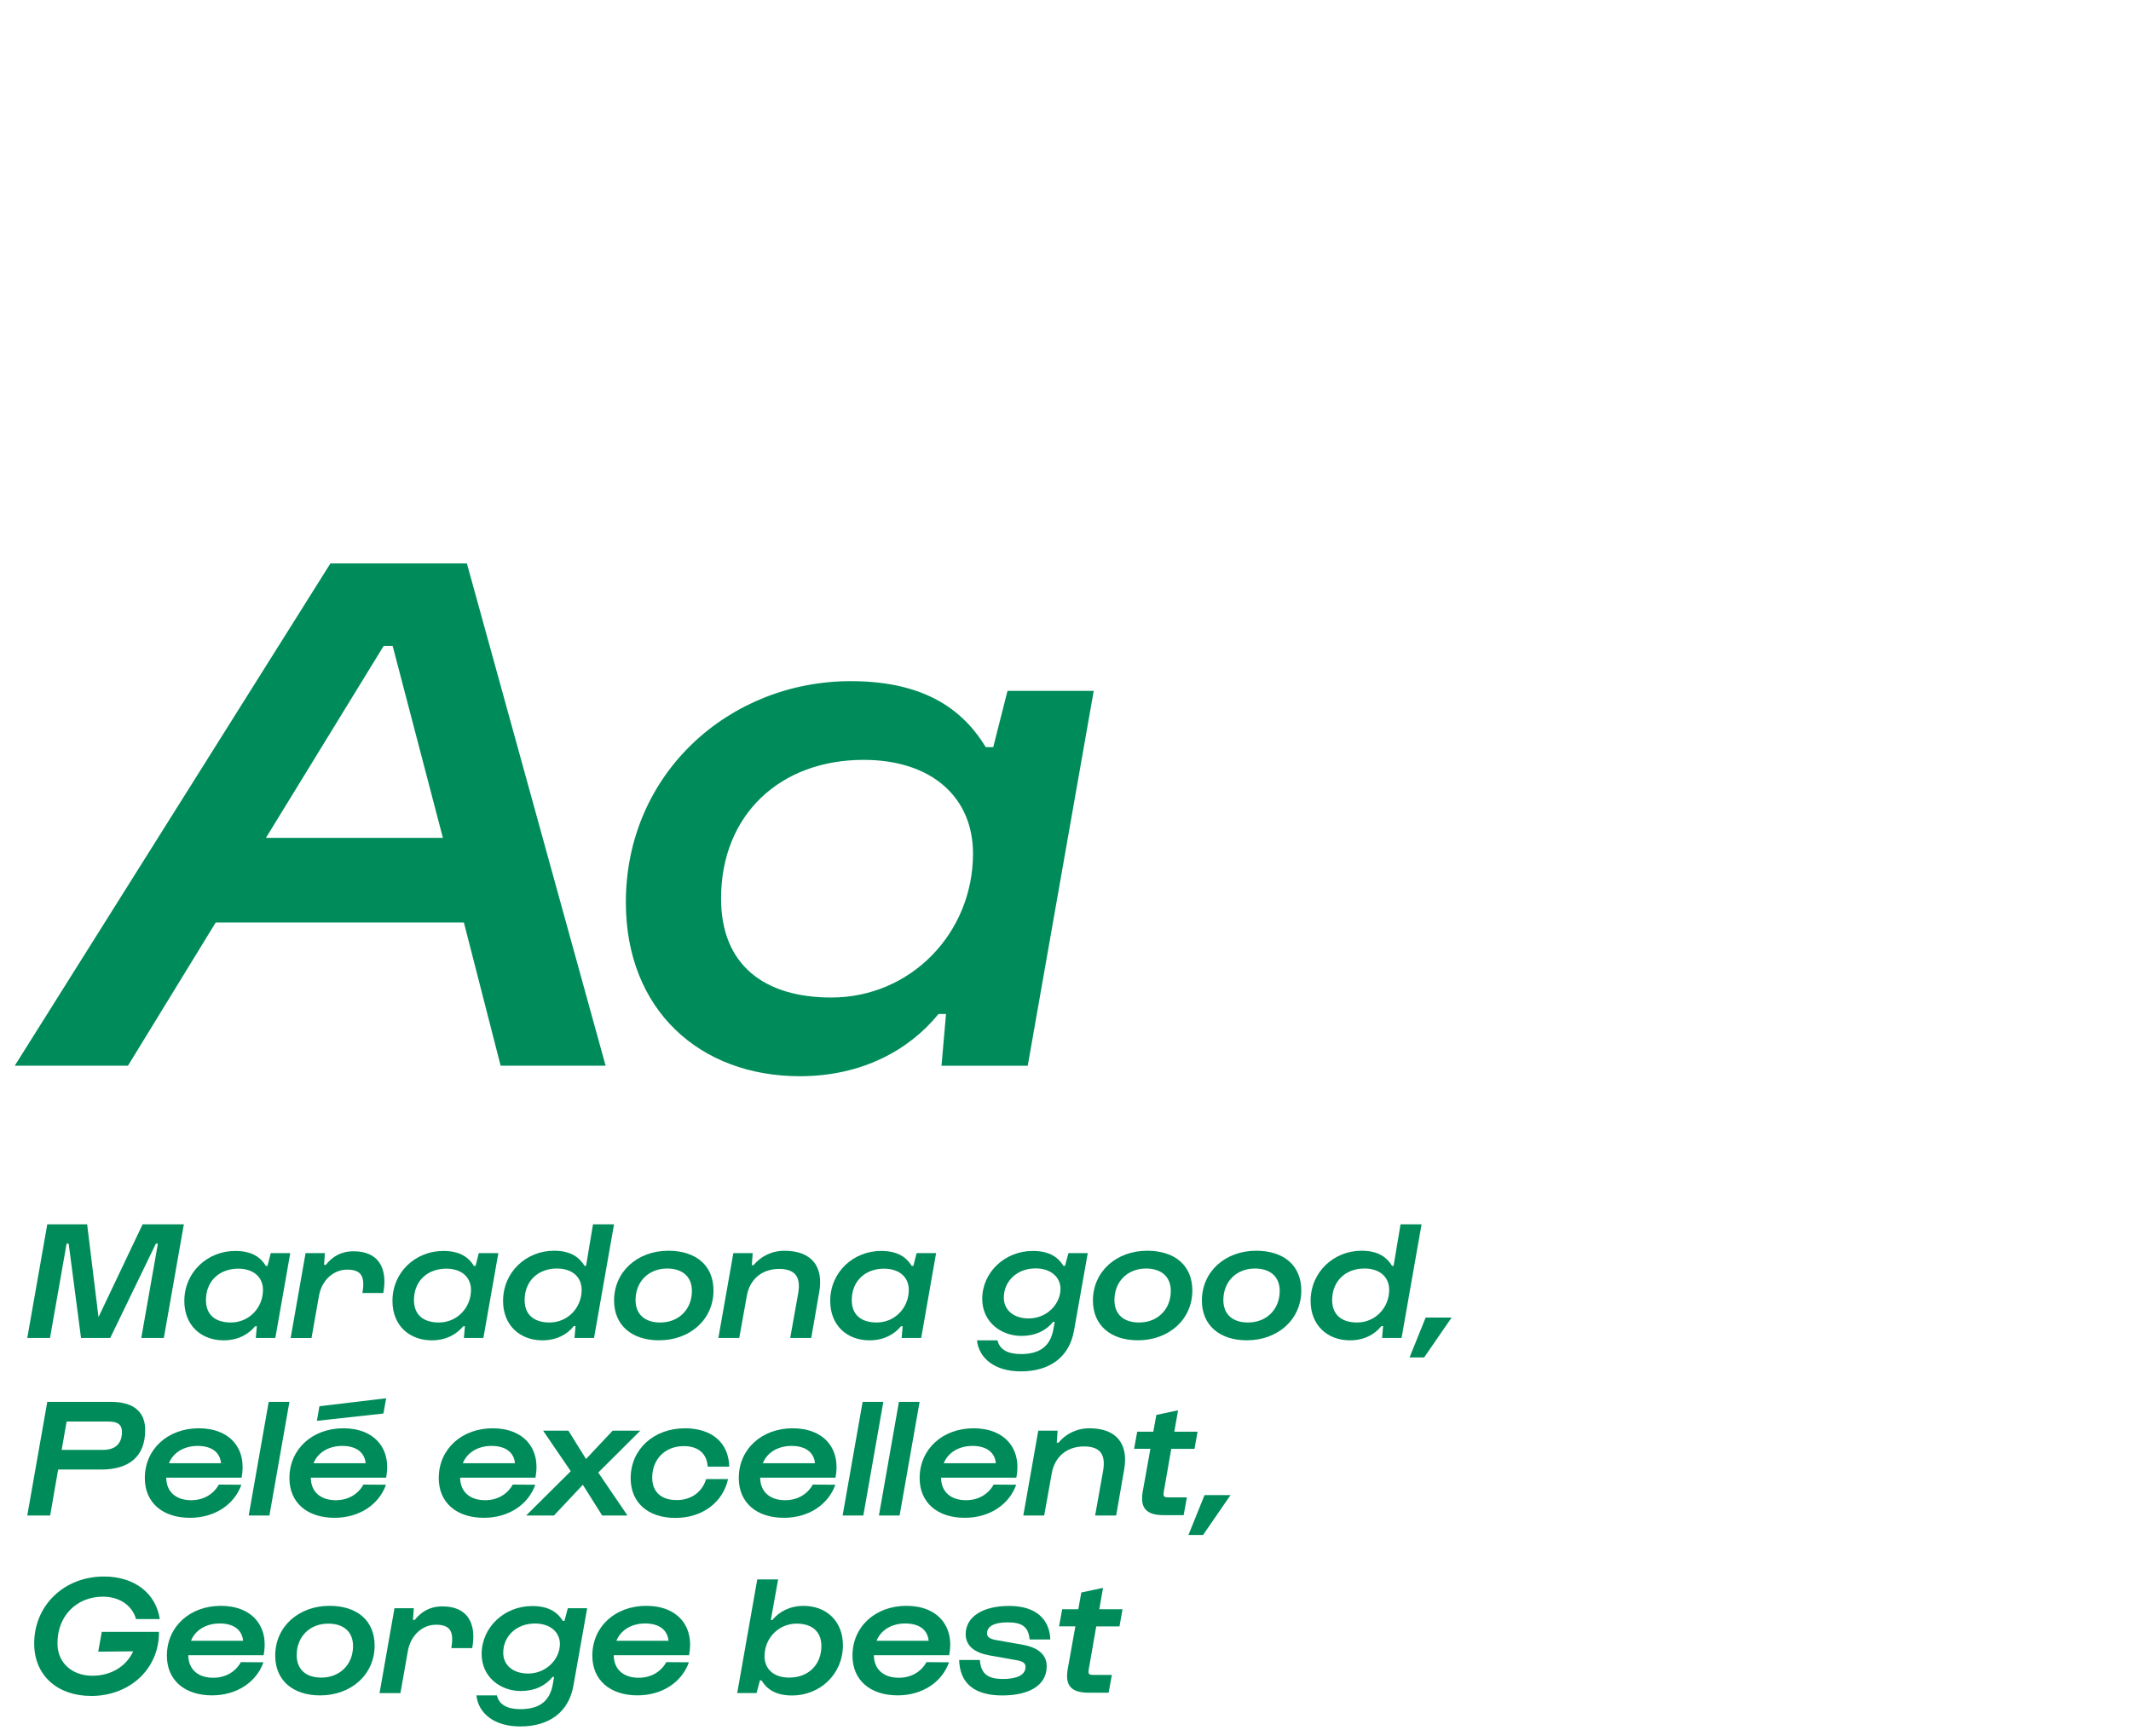<?xml version="1.0" encoding="utf-8"?>
<!-- Generator: Adobe Illustrator 26.3.1, SVG Export Plug-In . SVG Version: 6.00 Build 0)  -->
<svg version="1.1" id="Calque_1" xmlns="http://www.w3.org/2000/svg" xmlns:xlink="http://www.w3.org/1999/xlink" x="0px" y="0px"
	 viewBox="0 0 540 440" style="enable-background:new 0 0 540 440;" xml:space="preserve">
<style type="text/css">
	.st0{fill:#008C5A;}
</style>
<g>
	<path class="st0" d="M83.73,142.8h34.58l35.15,127.3h-26.6l-9.31-36.29H54.66L32.43,270.1H3.74L83.73,142.8z M112.23,212.35
		L99.5,163.71h-2.28l-29.83,48.64H112.23z"/>
	<path class="st0" d="M215.59,172.64c19.57,0,28.88,7.98,34.2,16.72h1.9l3.61-14.25h21.85l-16.72,95h-21.85l1.14-13.11h-1.9
		c-7.41,9.12-19.38,15.77-35.15,15.77c-25.27,0-44.08-16.72-44.08-44.08C158.59,196.01,184.81,172.64,215.59,172.64z M210.65,252.82
		c20.14,0,35.91-16.34,35.91-36.48c0-14.25-10.45-23.75-27.74-23.75c-21.09,0-36.1,13.87-36.1,35.15
		C182.72,244.65,193.74,252.82,210.65,252.82z"/>
</g>
<g>
	<path class="st0" d="M11.98,310.3h10.1l2.88,23.52l11.18-23.52h10.45l-5.07,28.81H35.8l4.21-23.91H39.5l-11.57,23.91h-7.4
		L17.4,315.2h-0.52l-4.21,23.91H6.91L11.98,310.3z"/>
	<path class="st0" d="M59.62,317.05c4.43,0,6.54,1.81,7.74,3.78h0.43l0.82-3.22h4.94l-3.78,21.5h-4.95l0.26-2.97h-0.43
		c-1.68,2.06-4.39,3.57-7.96,3.57c-5.72,0-9.98-3.78-9.98-9.98C46.72,322.34,52.66,317.05,59.62,317.05z M58.51,335.19
		c4.56,0,8.13-3.7,8.13-8.26c0-3.22-2.37-5.38-6.28-5.38c-4.77,0-8.17,3.14-8.17,7.96C52.18,333.34,54.68,335.19,58.51,335.19z"/>
	<path class="st0" d="M77.43,317.61h4.9l-0.21,2.97h0.43c1.68-2.06,3.78-3.44,7.05-3.44c6.32,0,8.69,4.26,7.53,10.58h-5.29
		c0.69-4.08-0.17-5.93-3.87-5.93c-3.44,0-6.41,2.62-7.14,6.62l-1.89,10.71h-5.29L77.43,317.61z"/>
	<path class="st0" d="M112.34,317.05c4.43,0,6.54,1.81,7.74,3.78h0.43l0.82-3.22h4.95l-3.79,21.5h-4.94l0.26-2.97h-0.43
		c-1.68,2.06-4.39,3.57-7.95,3.57c-5.72,0-9.98-3.78-9.98-9.98C99.44,322.34,105.38,317.05,112.34,317.05z M111.22,335.19
		c4.56,0,8.13-3.7,8.13-8.26c0-3.22-2.36-5.38-6.28-5.38c-4.77,0-8.17,3.14-8.17,7.96C104.9,333.34,107.4,335.19,111.22,335.19z"/>
	<path class="st0" d="M140.38,317c4.43,0,6.49,1.81,7.74,3.83h0.39l1.76-10.53h5.33l-5.07,28.81h-4.95l0.26-3.01h-0.43
		c-1.68,2.11-4.38,3.61-7.96,3.61c-5.72,0-9.97-3.83-9.97-9.98C127.48,322.34,133.41,317,140.38,317z M139.26,335.19
		c4.56,0,8.13-3.7,8.13-8.26c0-3.27-2.37-5.42-6.28-5.42c-4.77,0-8.17,3.18-8.17,8C132.94,333.3,135.43,335.19,139.26,335.19z"/>
	<path class="st0" d="M169.36,317c7.05,0,11.44,3.78,11.44,10.06c0,7.4-5.98,12.64-13.8,12.64c-6.97,0-11.39-3.87-11.39-10.06
		C155.6,322.25,161.58,317,169.36,317z M167.29,335.19c4.69,0,8.04-3.31,8.04-8c0-3.7-2.49-5.68-6.28-5.68c-4.69,0-8,3.31-8,8
		C161.06,333.22,163.51,335.19,167.29,335.19z"/>
	<path class="st0" d="M185.83,317.61h4.9l-0.21,3.05h0.43c1.76-2.15,4.47-3.65,7.87-3.65c6.88,0,9.93,4.04,8.77,10.49l-2.02,11.61
		h-5.33l2.02-11.31c0.69-4-0.6-6.19-4.86-6.19c-4.17,0-7.35,2.49-8.13,6.71l-1.94,10.79h-5.29L185.83,317.61z"/>
	<path class="st0" d="M223.28,317.05c4.43,0,6.54,1.81,7.74,3.78h0.43l0.82-3.22h4.94l-3.78,21.5h-4.95l0.26-2.97h-0.43
		c-1.68,2.06-4.38,3.57-7.96,3.57c-5.72,0-9.97-3.78-9.97-9.98C210.38,322.34,216.31,317.05,223.28,317.05z M222.16,335.19
		c4.56,0,8.13-3.7,8.13-8.26c0-3.22-2.37-5.38-6.28-5.38c-4.77,0-8.17,3.14-8.17,7.96C215.84,333.34,218.33,335.19,222.16,335.19z"
		/>
	<path class="st0" d="M258.71,343.19c4.86,0,7.44-2.06,8.21-6.23l0.34-1.94h-0.39c-1.8,2.24-4.51,3.57-8.04,3.57
		c-5.2,0-9.93-3.57-9.93-9.37c0-6.79,5.76-12.17,12.81-12.17c4.47,0,6.54,1.81,7.78,3.78h0.39l0.86-3.22h4.9l-3.48,19.61
		c-1.16,6.67-6.06,10.36-13.5,10.36c-6.45,0-10.58-3.22-11.09-7.87h5.2C253.29,342.03,255.36,343.19,258.71,343.19z M260.69,334.16
		c4.6,0,8.04-3.65,8.04-7.52c0-2.88-2.37-5.16-6.32-5.16c-4.77,0-8.04,3.31-8.04,7.4C254.37,332.05,256.86,334.16,260.69,334.16z"/>
	<path class="st0" d="M290.7,317c7.05,0,11.44,3.78,11.44,10.06c0,7.4-5.98,12.64-13.8,12.64c-6.97,0-11.39-3.87-11.39-10.06
		C276.94,322.25,282.92,317,290.7,317z M288.64,335.19c4.69,0,8.04-3.31,8.04-8c0-3.7-2.49-5.68-6.28-5.68c-4.69,0-8,3.31-8,8
		C282.4,333.22,284.85,335.19,288.64,335.19z"/>
	<path class="st0" d="M318.31,317c7.05,0,11.44,3.78,11.44,10.06c0,7.4-5.98,12.64-13.8,12.64c-6.96,0-11.39-3.87-11.39-10.06
		C304.55,322.25,310.53,317,318.31,317z M316.24,335.19c4.69,0,8.04-3.31,8.04-8c0-3.7-2.49-5.68-6.28-5.68c-4.69,0-8,3.31-8,8
		C310.01,333.22,312.46,335.19,316.24,335.19z"/>
	<path class="st0" d="M345.01,317c4.43,0,6.49,1.81,7.74,3.83h0.39l1.76-10.53h5.33l-5.07,28.81h-4.94l0.26-3.01h-0.43
		c-1.68,2.11-4.39,3.61-7.96,3.61c-5.72,0-9.98-3.83-9.98-9.98C332.11,322.34,338.04,317,345.01,317z M343.89,335.19
		c4.56,0,8.13-3.7,8.13-8.26c0-3.27-2.37-5.42-6.28-5.42c-4.77,0-8.17,3.18-8.17,8C337.57,333.3,340.07,335.19,343.89,335.19z"/>
	<path class="st0" d="M360.88,344.05h-3.7l4.08-10.11h6.58L360.88,344.05z"/>
	<path class="st0" d="M11.98,355.3h16.08c5.68,0,8.73,2.41,8.73,7.14c0,6.84-4.21,10.02-11.18,10.02H14.73l-2.02,11.65h-5.8
		L11.98,355.3z M26.17,367.47c3.14,0,4.73-1.68,4.73-4.51c0-1.85-0.99-2.67-3.44-2.67H16.88l-1.25,7.18L26.17,367.47L26.17,367.47z"
		/>
	<path class="st0" d="M50.38,362c7.91,0,12.25,5.2,10.84,12.51h-19.1c0.04,3.78,2.67,5.72,6.32,5.72c3.18,0,5.68-1.55,7.01-3.96
		l5.72,0.04c-1.81,5.07-6.79,8.38-13.03,8.38c-6.97,0-11.44-3.87-11.44-10.06C36.7,367.25,42.55,362,50.38,362z M56.01,370.86
		c-0.26-2.79-2.41-4.39-5.93-4.39s-6.24,1.76-7.27,4.39H56.01z"/>
	<path class="st0" d="M63.02,384.11l5.07-28.81h5.25l-5.07,28.81H63.02z"/>
	<path class="st0" d="M87.01,362c7.91,0,12.25,5.2,10.84,12.51H78.76c0.04,3.78,2.67,5.72,6.32,5.72c3.18,0,5.68-1.55,7.01-3.96
		l5.72,0.04c-1.81,5.07-6.79,8.38-13.03,8.38c-6.97,0-11.44-3.87-11.44-10.06C73.34,367.25,79.19,362,87.01,362z M92.65,370.86
		c-0.26-2.79-2.41-4.39-5.93-4.39c-3.53,0-6.24,1.76-7.27,4.39H92.65z M97.16,358.26l-16.86,1.85l0.65-3.7l16.9-2.02L97.16,358.26z"
		/>
	<path class="st0" d="M124.85,362c7.91,0,12.25,5.2,10.84,12.51H116.6c0.04,3.78,2.67,5.72,6.32,5.72c3.18,0,5.68-1.55,7.01-3.96
		l5.72,0.04c-1.81,5.07-6.79,8.38-13.03,8.38c-6.97,0-11.44-3.87-11.44-10.06C111.18,367.25,117.03,362,124.85,362z M130.49,370.86
		c-0.26-2.79-2.41-4.39-5.94-4.39s-6.23,1.76-7.27,4.39H130.49z"/>
	<path class="st0" d="M144.63,372.88l-7.01-10.28h6.41l4.47,7.18l6.75-7.18h7.01l-10.66,10.62l7.4,10.88h-6.41l-4.9-7.78l-7.31,7.78
		h-7.05L144.63,372.88z"/>
	<path class="st0" d="M173.57,362c6.84,0,11.09,3.7,11.22,9.72h-5.46c-0.21-3.4-2.49-5.2-6.06-5.2c-4.73,0-8,3.31-8,8
		c0,3.7,2.41,5.68,6.19,5.68s6.49-2.11,7.48-5.33h5.55c-1.29,5.89-6.49,9.85-13.33,9.85c-6.97,0-11.35-3.87-11.35-10.06
		C159.81,367.25,165.75,362,173.57,362z"/>
	<path class="st0" d="M200.88,362c7.91,0,12.25,5.2,10.84,12.51h-19.09c0.04,3.78,2.67,5.72,6.32,5.72c3.18,0,5.68-1.55,7.01-3.96
		l5.72,0.04c-1.81,5.07-6.79,8.38-13.03,8.38c-6.97,0-11.44-3.87-11.44-10.06C187.2,367.25,193.05,362,200.88,362z M206.51,370.86
		c-0.26-2.79-2.41-4.39-5.94-4.39s-6.23,1.76-7.27,4.39H206.51z"/>
	<path class="st0" d="M213.52,384.11l5.07-28.81h5.25l-5.07,28.81H213.52z"/>
	<path class="st0" d="M222.72,384.11l5.07-28.81h5.24l-5.07,28.81H222.72z"/>
	<path class="st0" d="M246.71,362c7.91,0,12.26,5.2,10.84,12.51h-19.09c0.04,3.78,2.67,5.72,6.32,5.72c3.18,0,5.68-1.55,7.01-3.96
		l5.72,0.04c-1.81,5.07-6.79,8.38-13.03,8.38c-6.96,0-11.44-3.87-11.44-10.06C233.04,367.25,238.89,362,246.71,362z M252.35,370.86
		c-0.26-2.79-2.41-4.39-5.93-4.39s-6.23,1.76-7.27,4.39H252.35z"/>
	<path class="st0" d="M263.1,362.61h4.9l-0.21,3.05h0.43c1.76-2.15,4.47-3.66,7.87-3.66c6.88,0,9.93,4.04,8.77,10.49l-2.02,11.61
		h-5.33l2.02-11.31c0.69-4-0.6-6.19-4.86-6.19c-4.17,0-7.35,2.49-8.13,6.71l-1.94,10.79h-5.29L263.1,362.61z"/>
	<path class="st0" d="M288.17,362.87h4.08l0.77-4.26l5.5-1.16l-0.95,5.42h5.89l-0.77,4.34h-5.89l-1.89,10.84
		c-0.21,1.25,0,1.46,1.25,1.46h4.6l-0.82,4.51h-4.99c-4.43,0-6.11-1.72-5.38-5.98l1.94-10.84h-4.13L288.17,362.87z"/>
	<path class="st0" d="M304.85,389.05h-3.7l4.08-10.11h6.58L304.85,389.05z"/>
	<path class="st0" d="M26.34,399.57c7.7,0,13.16,4.21,14.15,10.79h-6.02c-0.99-3.53-4.26-5.68-8.38-5.68
		c-6.92,0-11.7,5.2-11.52,12.08c0.09,4.82,3.83,7.96,8.82,7.96c4.86,0,8.64-2.45,10.36-6.19l-8.86,0.09l0.9-5.03h14.49
		c0.09,9.46-7.48,16.25-17.16,16.25c-8.56,0-14.32-5.16-14.45-12.99C8.5,407,16.19,399.57,26.34,399.57z"/>
	<path class="st0" d="M55.97,407c7.91,0,12.25,5.2,10.84,12.51h-19.1c0.04,3.78,2.67,5.72,6.32,5.72c3.18,0,5.68-1.55,7.01-3.96
		l5.72,0.04c-1.81,5.07-6.79,8.38-13.03,8.38c-6.97,0-11.44-3.87-11.44-10.06C42.29,412.25,48.14,407,55.97,407z M61.6,415.86
		c-0.26-2.79-2.41-4.39-5.93-4.39c-3.53,0-6.24,1.76-7.27,4.39H61.6z"/>
	<path class="st0" d="M83.49,407c7.05,0,11.44,3.78,11.44,10.06c0,7.4-5.98,12.64-13.8,12.64c-6.97,0-11.39-3.87-11.39-10.06
		C69.73,412.25,75.71,407,83.49,407z M81.42,425.19c4.69,0,8.04-3.31,8.04-8c0-3.7-2.49-5.68-6.28-5.68c-4.69,0-8,3.31-8,8
		C75.19,423.22,77.64,425.19,81.42,425.19z"/>
	<path class="st0" d="M99.96,407.61h4.9l-0.21,2.97h0.43c1.68-2.06,3.78-3.44,7.05-3.44c6.32,0,8.69,4.26,7.53,10.58h-5.29
		c0.69-4.08-0.17-5.93-3.87-5.93c-3.44,0-6.41,2.62-7.14,6.62l-1.89,10.71h-5.29L99.96,407.61z"/>
	<path class="st0" d="M131.86,433.19c4.86,0,7.44-2.06,8.21-6.24l0.34-1.93h-0.39c-1.81,2.24-4.52,3.57-8.04,3.57
		c-5.2,0-9.93-3.57-9.93-9.37c0-6.79,5.76-12.17,12.81-12.17c4.47,0,6.54,1.81,7.78,3.78h0.39l0.86-3.23h4.9l-3.48,19.61
		c-1.16,6.66-6.06,10.36-13.5,10.36c-6.45,0-10.58-3.22-11.09-7.87h5.2C126.45,432.03,128.51,433.19,131.86,433.19z M133.84,424.16
		c4.6,0,8.04-3.65,8.04-7.52c0-2.88-2.37-5.16-6.32-5.16c-4.77,0-8.04,3.31-8.04,7.4C127.52,422.05,130.01,424.16,133.84,424.16z"/>
	<path class="st0" d="M163.77,407c7.91,0,12.26,5.2,10.84,12.51h-19.09c0.04,3.78,2.67,5.72,6.32,5.72c3.18,0,5.68-1.55,7.01-3.96
		l5.72,0.04c-1.81,5.07-6.79,8.38-13.03,8.38c-6.96,0-11.44-3.87-11.44-10.06C150.09,412.25,155.94,407,163.77,407z M169.4,415.86
		c-0.26-2.79-2.41-4.39-5.93-4.39s-6.23,1.76-7.27,4.39H169.4z"/>
	<path class="st0" d="M191.89,400.3h5.29l-1.85,10.28h0.39c1.68-2.06,4.39-3.57,7.91-3.57c5.72,0,9.97,3.83,9.97,9.98
		c0,7.4-5.89,12.73-12.86,12.73c-4.47,0-6.54-1.81-7.78-3.83h-0.39l-0.86,3.22h-4.9L191.89,400.3z M200.02,425.19
		c4.73,0,8.12-3.18,8.12-8c0-3.78-2.49-5.68-6.28-5.68c-4.56,0-8.13,3.7-8.13,8.26C193.74,423.04,196.06,425.19,200.02,425.19z"/>
	<path class="st0" d="M229.69,407c7.91,0,12.26,5.2,10.84,12.51h-19.09c0.04,3.78,2.67,5.72,6.32,5.72c3.18,0,5.68-1.55,7.01-3.96
		l5.72,0.04c-1.81,5.07-6.79,8.38-13.03,8.38c-6.96,0-11.44-3.87-11.44-10.06C216.01,412.25,221.86,407,229.69,407z M235.32,415.86
		c-0.26-2.79-2.41-4.39-5.93-4.39s-6.23,1.76-7.27,4.39H235.32z"/>
	<path class="st0" d="M248.3,420.72c0.26,3.53,2.02,4.82,5.85,4.82c3.57,0,5.68-1.03,5.72-3.01c0.04-0.9-0.52-1.46-2.32-1.76
		l-6.79-1.2c-3.83-0.69-6.06-2.41-6.06-5.46c0.09-4.56,4.64-7.09,11.05-7.09c6.66,0,10.23,3.31,10.4,8.51h-5.25
		c-0.26-3.35-2.11-4.34-5.55-4.34c-3.57,0-5.24,1.08-5.24,2.79c0,0.82,0.56,1.38,2.23,1.68l6.79,1.2c3.91,0.69,6.15,2.54,6.11,5.5
		c-0.04,4.9-4.6,7.35-11.27,7.35c-7.18,0-10.75-3.18-10.92-8.99L248.3,420.72L248.3,420.72z"/>
	<path class="st0" d="M269.16,407.87h4.08l0.77-4.26l5.5-1.16l-0.95,5.42h5.89l-0.77,4.34h-5.89l-1.89,10.84
		c-0.21,1.25,0,1.46,1.25,1.46h4.6l-0.82,4.51h-4.99c-4.43,0-6.11-1.72-5.38-5.98l1.94-10.84h-4.13L269.16,407.87z"/>
</g>
</svg>
